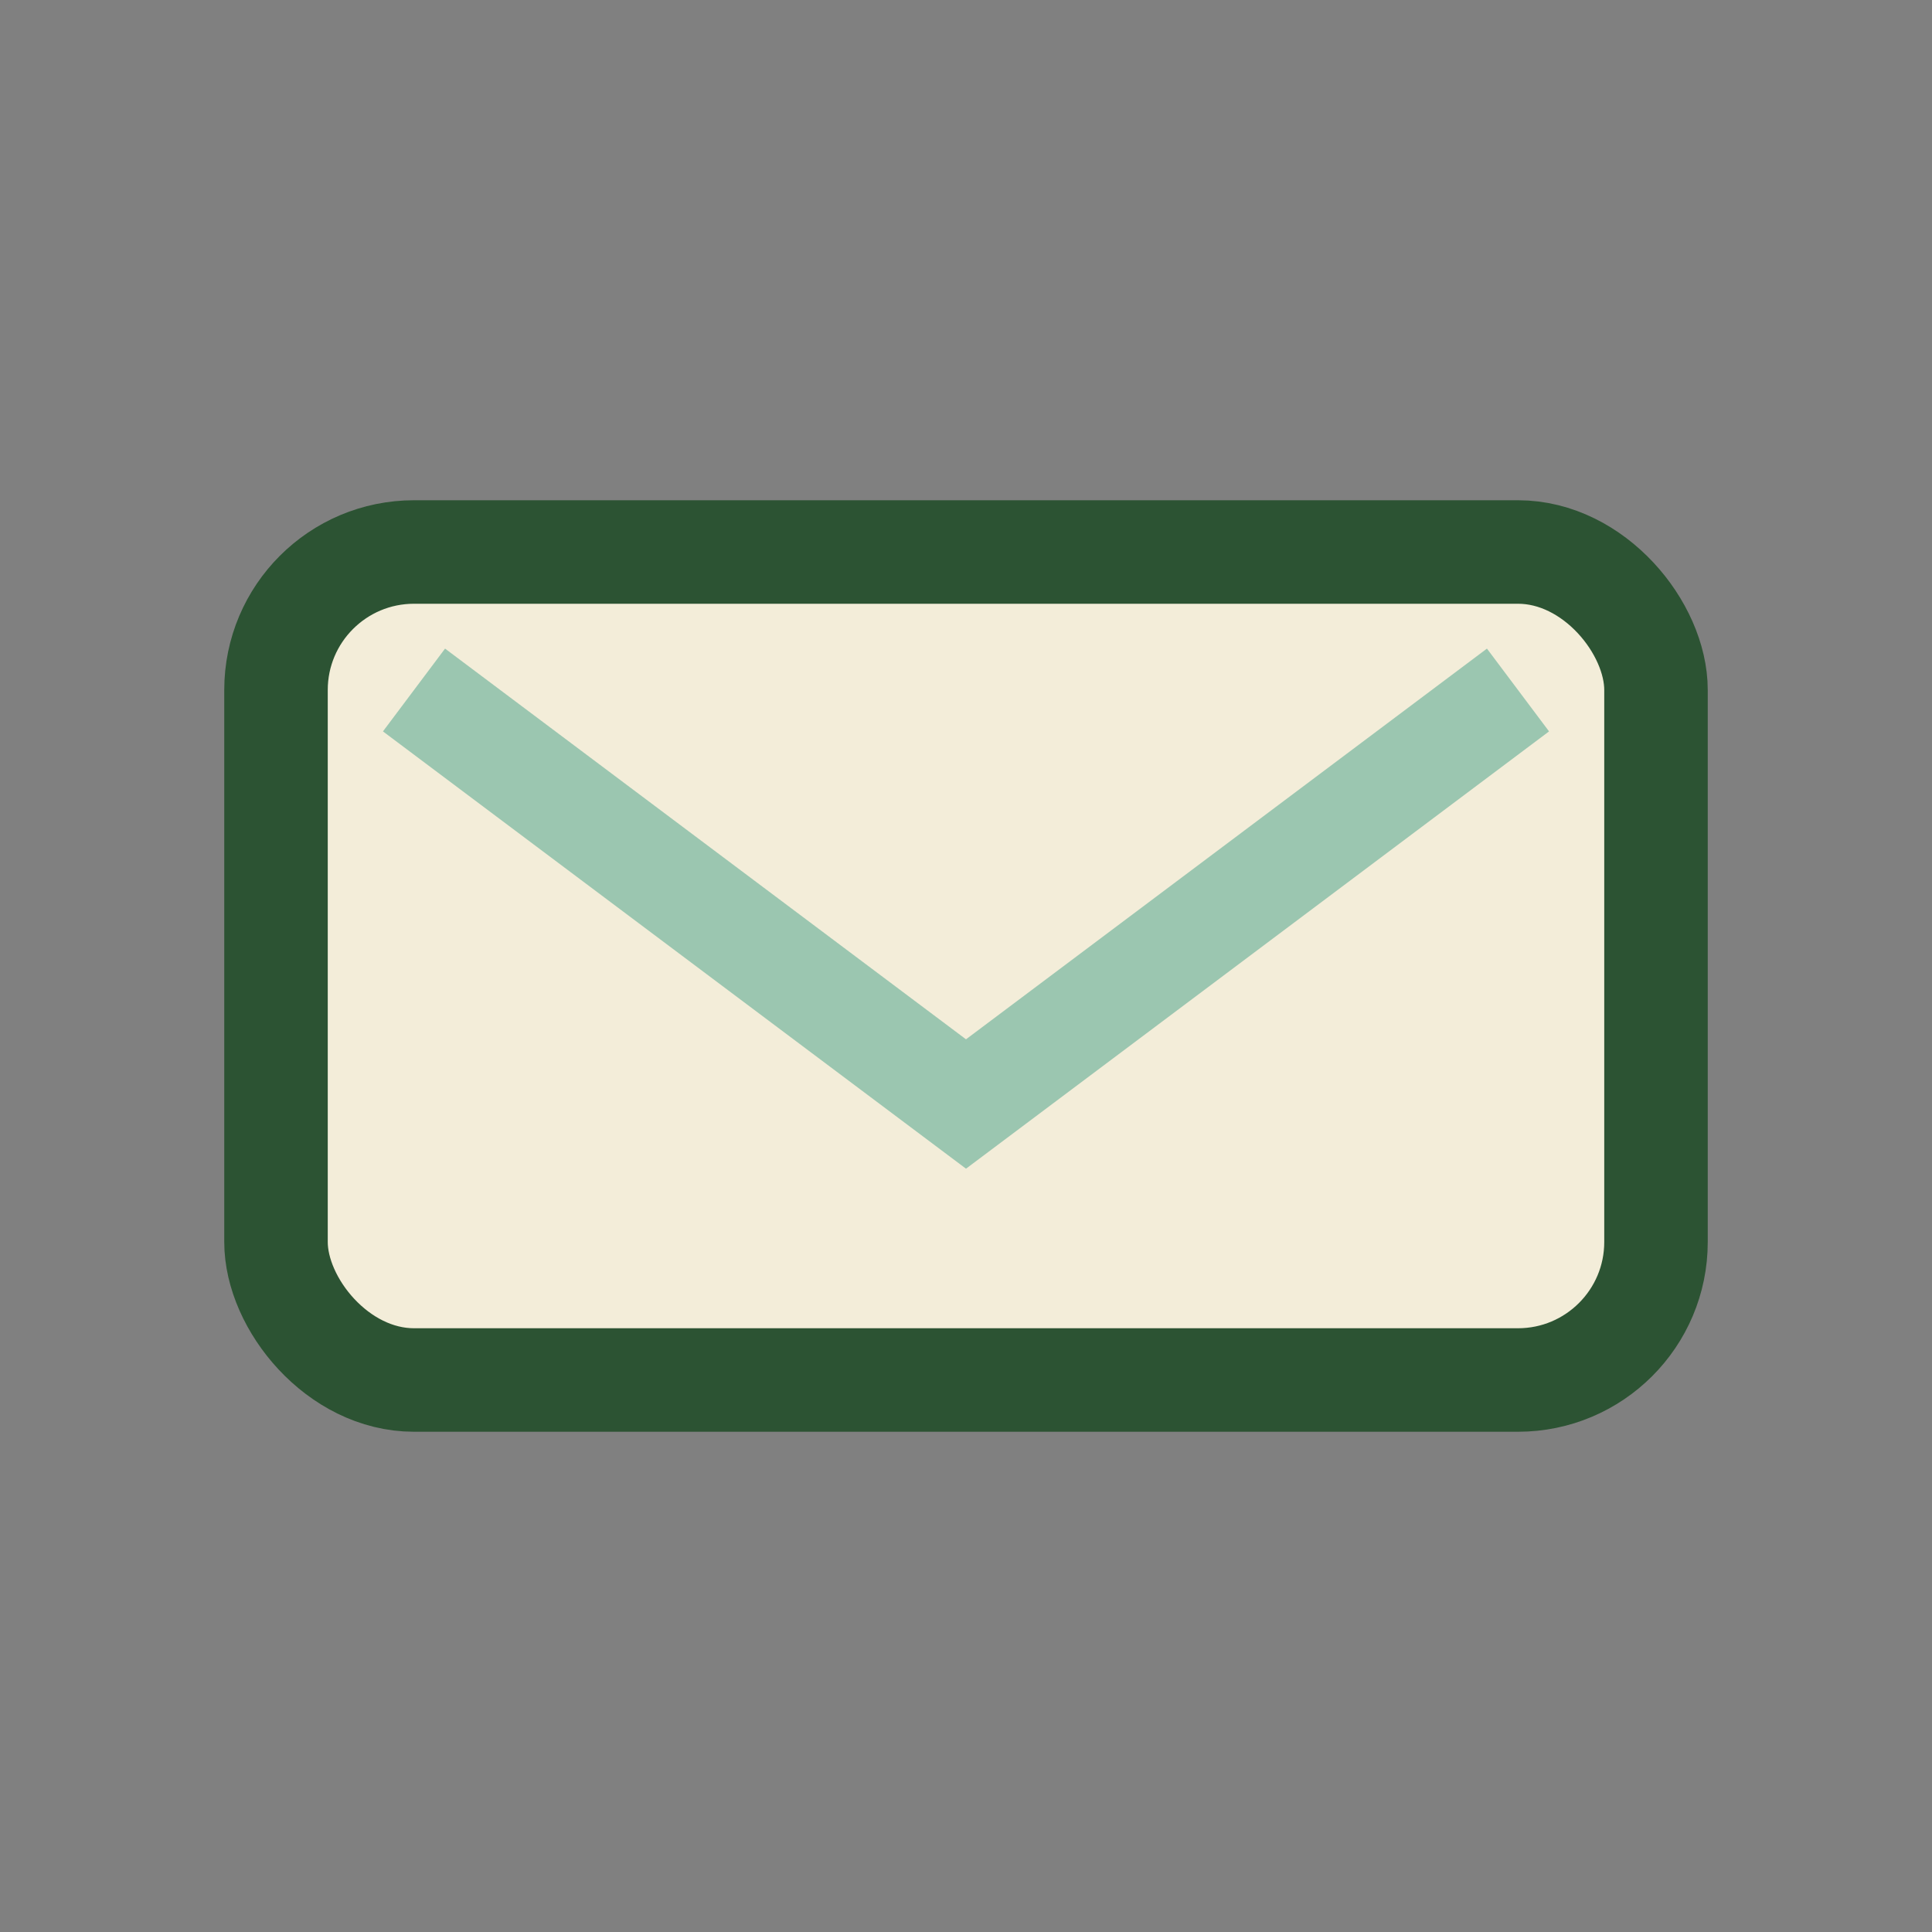 <?xml version="1.0" encoding="UTF-8"?>
<svg xmlns="http://www.w3.org/2000/svg" width="28" height="28" viewBox="0 0 28 28"><rect x="0" y="0" width="28" height="28" fill="#808080" stroke="none"/><rect x="4" y="8" width="20" height="12" rx="2" fill="#F3EDD9" stroke="#2C5333" stroke-width="1.5"/><path d="M6 10l8 6 8-6" stroke="#9BC6B0" stroke-width="1.5" fill="none"/></svg>